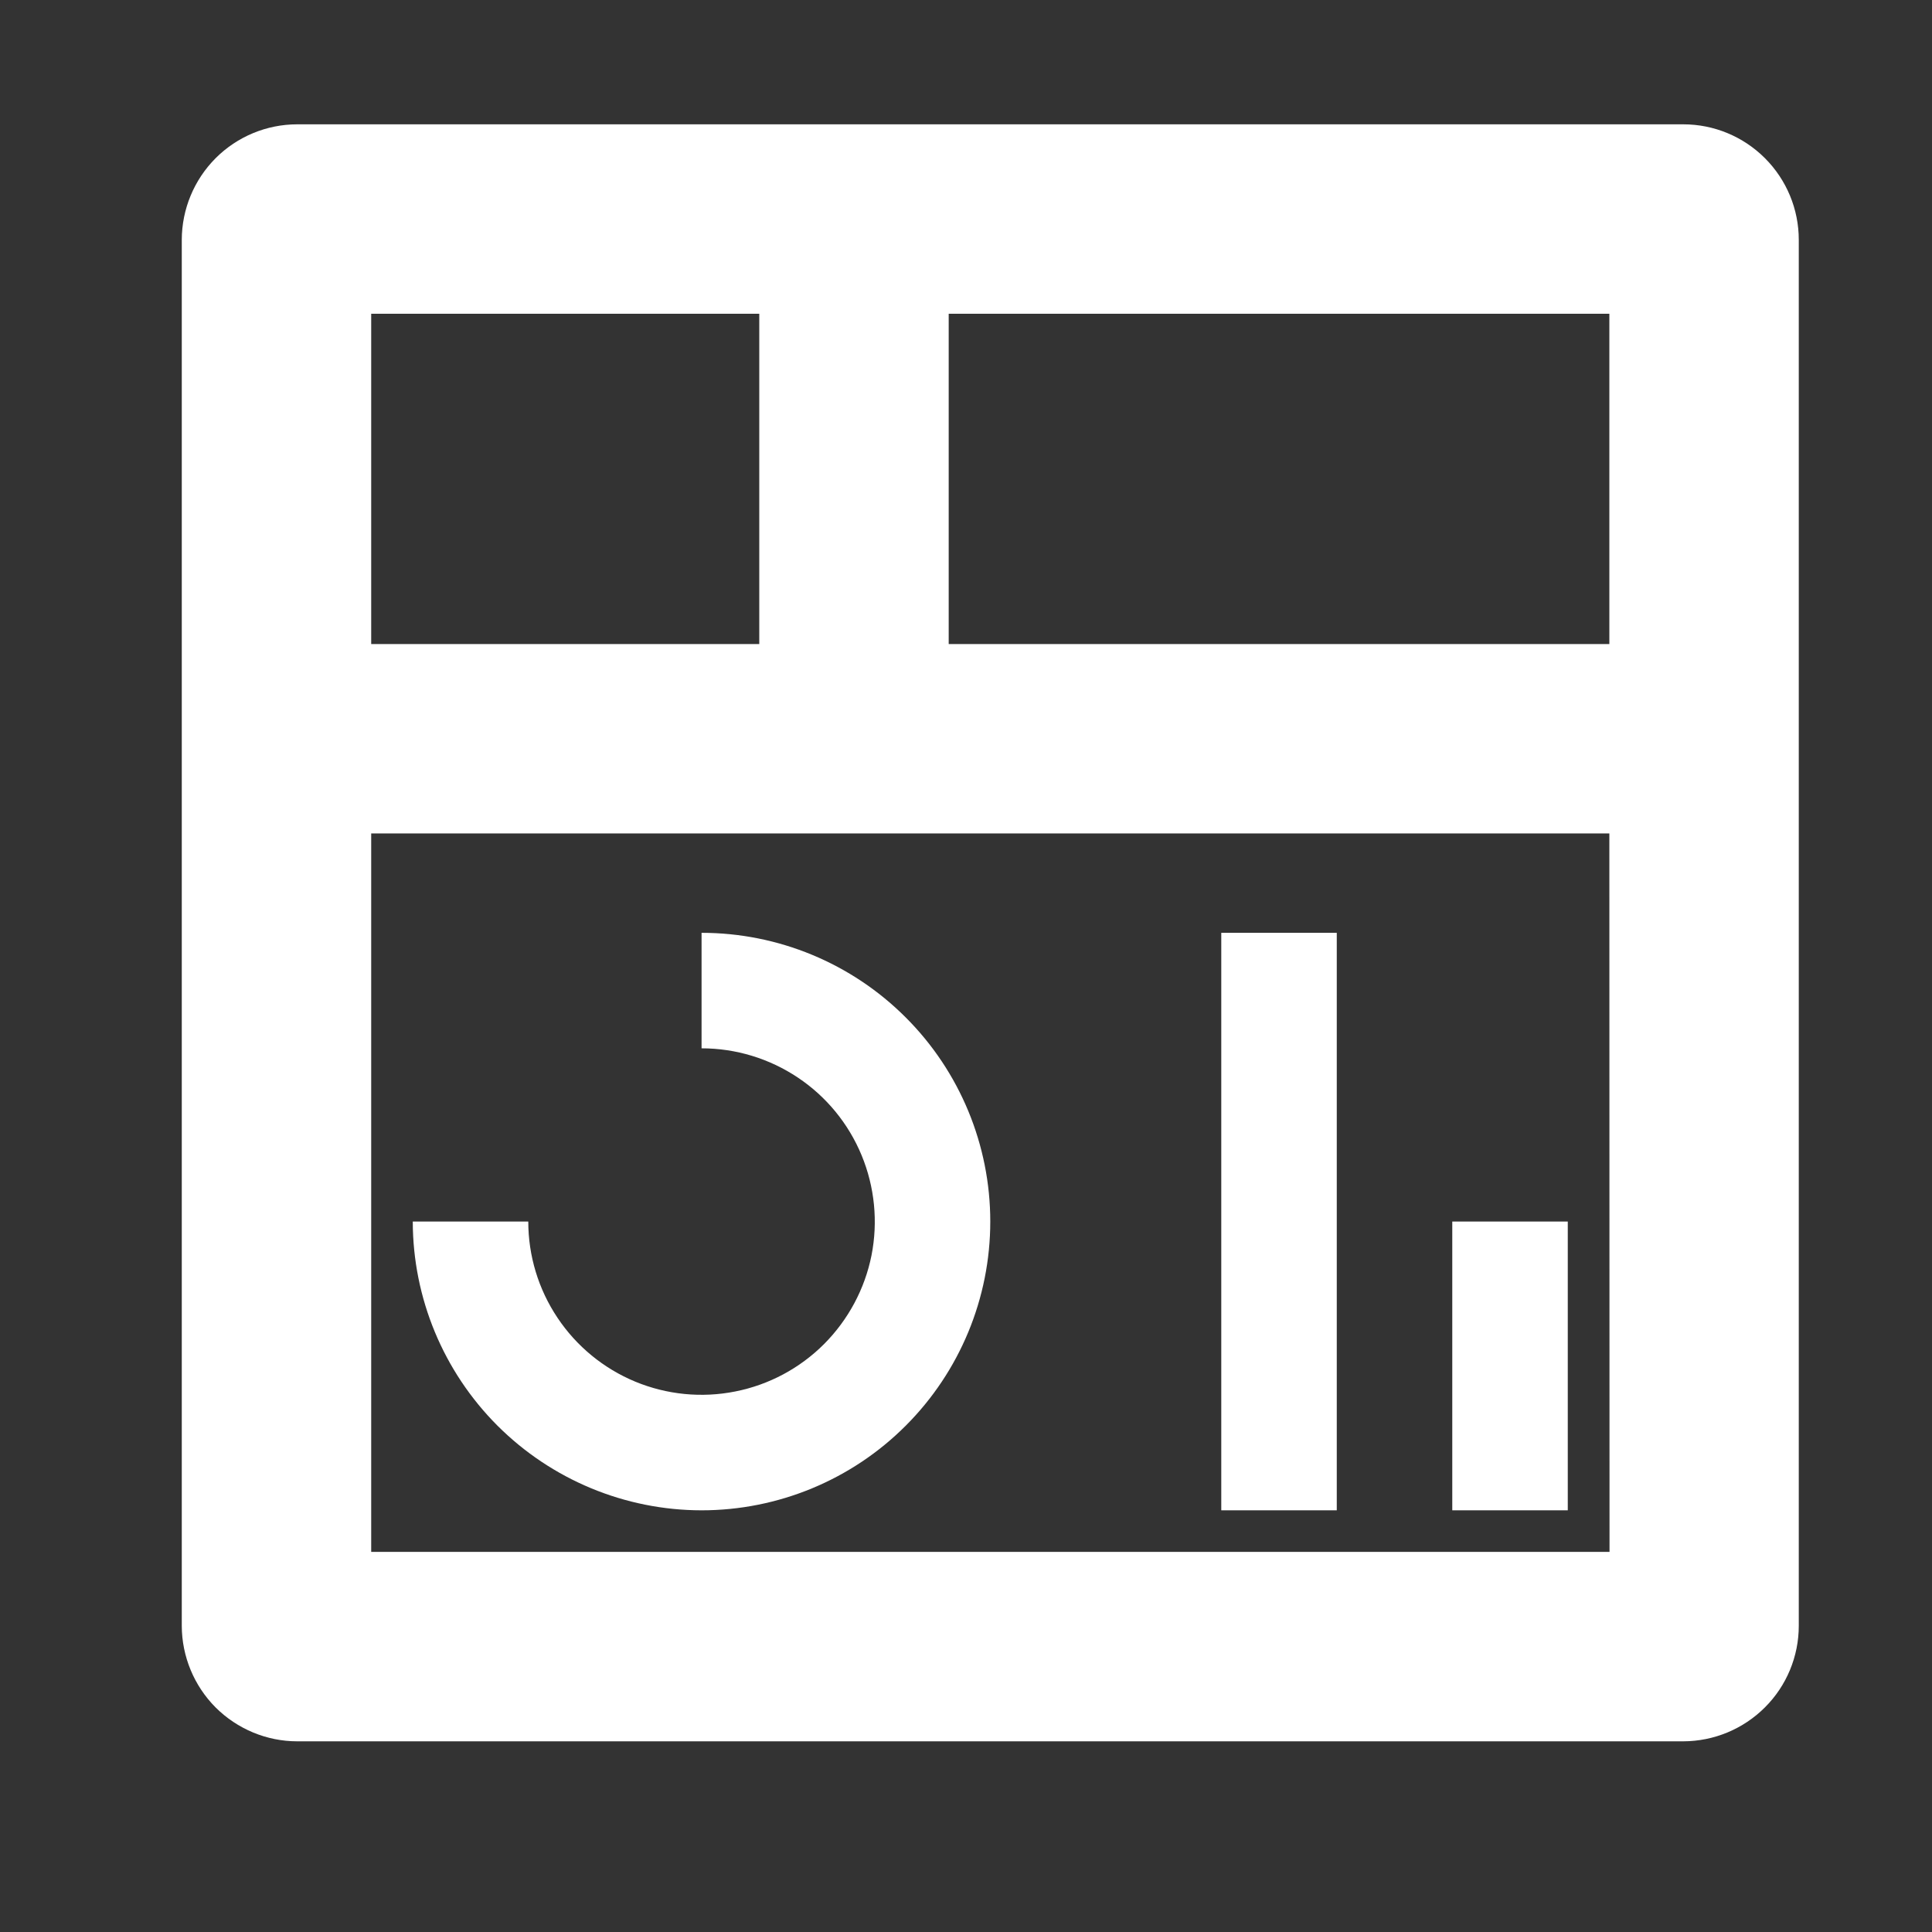 <svg width="23" height="23" viewBox="0 0 23 23" fill="none" xmlns="http://www.w3.org/2000/svg">
<rect x="0" y="0" width="23" height="23" fill="#333333" stroke="none"/>
<path d="M17.289 14.542H18.664V17.98H17.289V14.542ZM14.539 11.105H15.914V17.98H14.539V11.105ZM8.352 17.98C7.44 17.979 6.567 17.616 5.922 16.972C5.278 16.327 4.915 15.454 4.914 14.542H6.289C6.289 14.95 6.41 15.349 6.637 15.688C6.863 16.027 7.186 16.292 7.562 16.448C7.939 16.604 8.354 16.645 8.754 16.565C9.154 16.486 9.522 16.289 9.81 16.001C10.098 15.712 10.295 15.345 10.375 14.945C10.454 14.545 10.413 14.13 10.257 13.753C10.101 13.376 9.837 13.054 9.498 12.828C9.158 12.601 8.76 12.48 8.352 12.48V11.105C9.263 11.105 10.138 11.467 10.782 12.112C11.427 12.756 11.789 13.631 11.789 14.542C11.789 15.454 11.427 16.328 10.782 16.973C10.138 17.618 9.263 17.98 8.352 17.98Z" fill="white"/>
<path d="M20.039 1.48H3.539C3.175 1.48 2.825 1.625 2.567 1.883C2.31 2.141 2.165 2.49 2.164 2.855V19.355C2.165 19.719 2.31 20.069 2.567 20.327C2.825 20.584 3.175 20.73 3.539 20.73H20.039C20.404 20.729 20.753 20.584 21.011 20.326C21.269 20.069 21.414 19.719 21.414 19.355V2.855C21.414 2.49 21.269 2.141 21.011 1.883C20.753 1.625 20.404 1.48 20.039 1.48ZM19.159 7.667H11.294V3.735H19.159V7.667ZM9.039 3.735V7.667H4.419V3.735H9.039ZM4.419 18.475V9.922H19.159L19.161 18.475H4.419Z" fill="white"/>
</svg>
